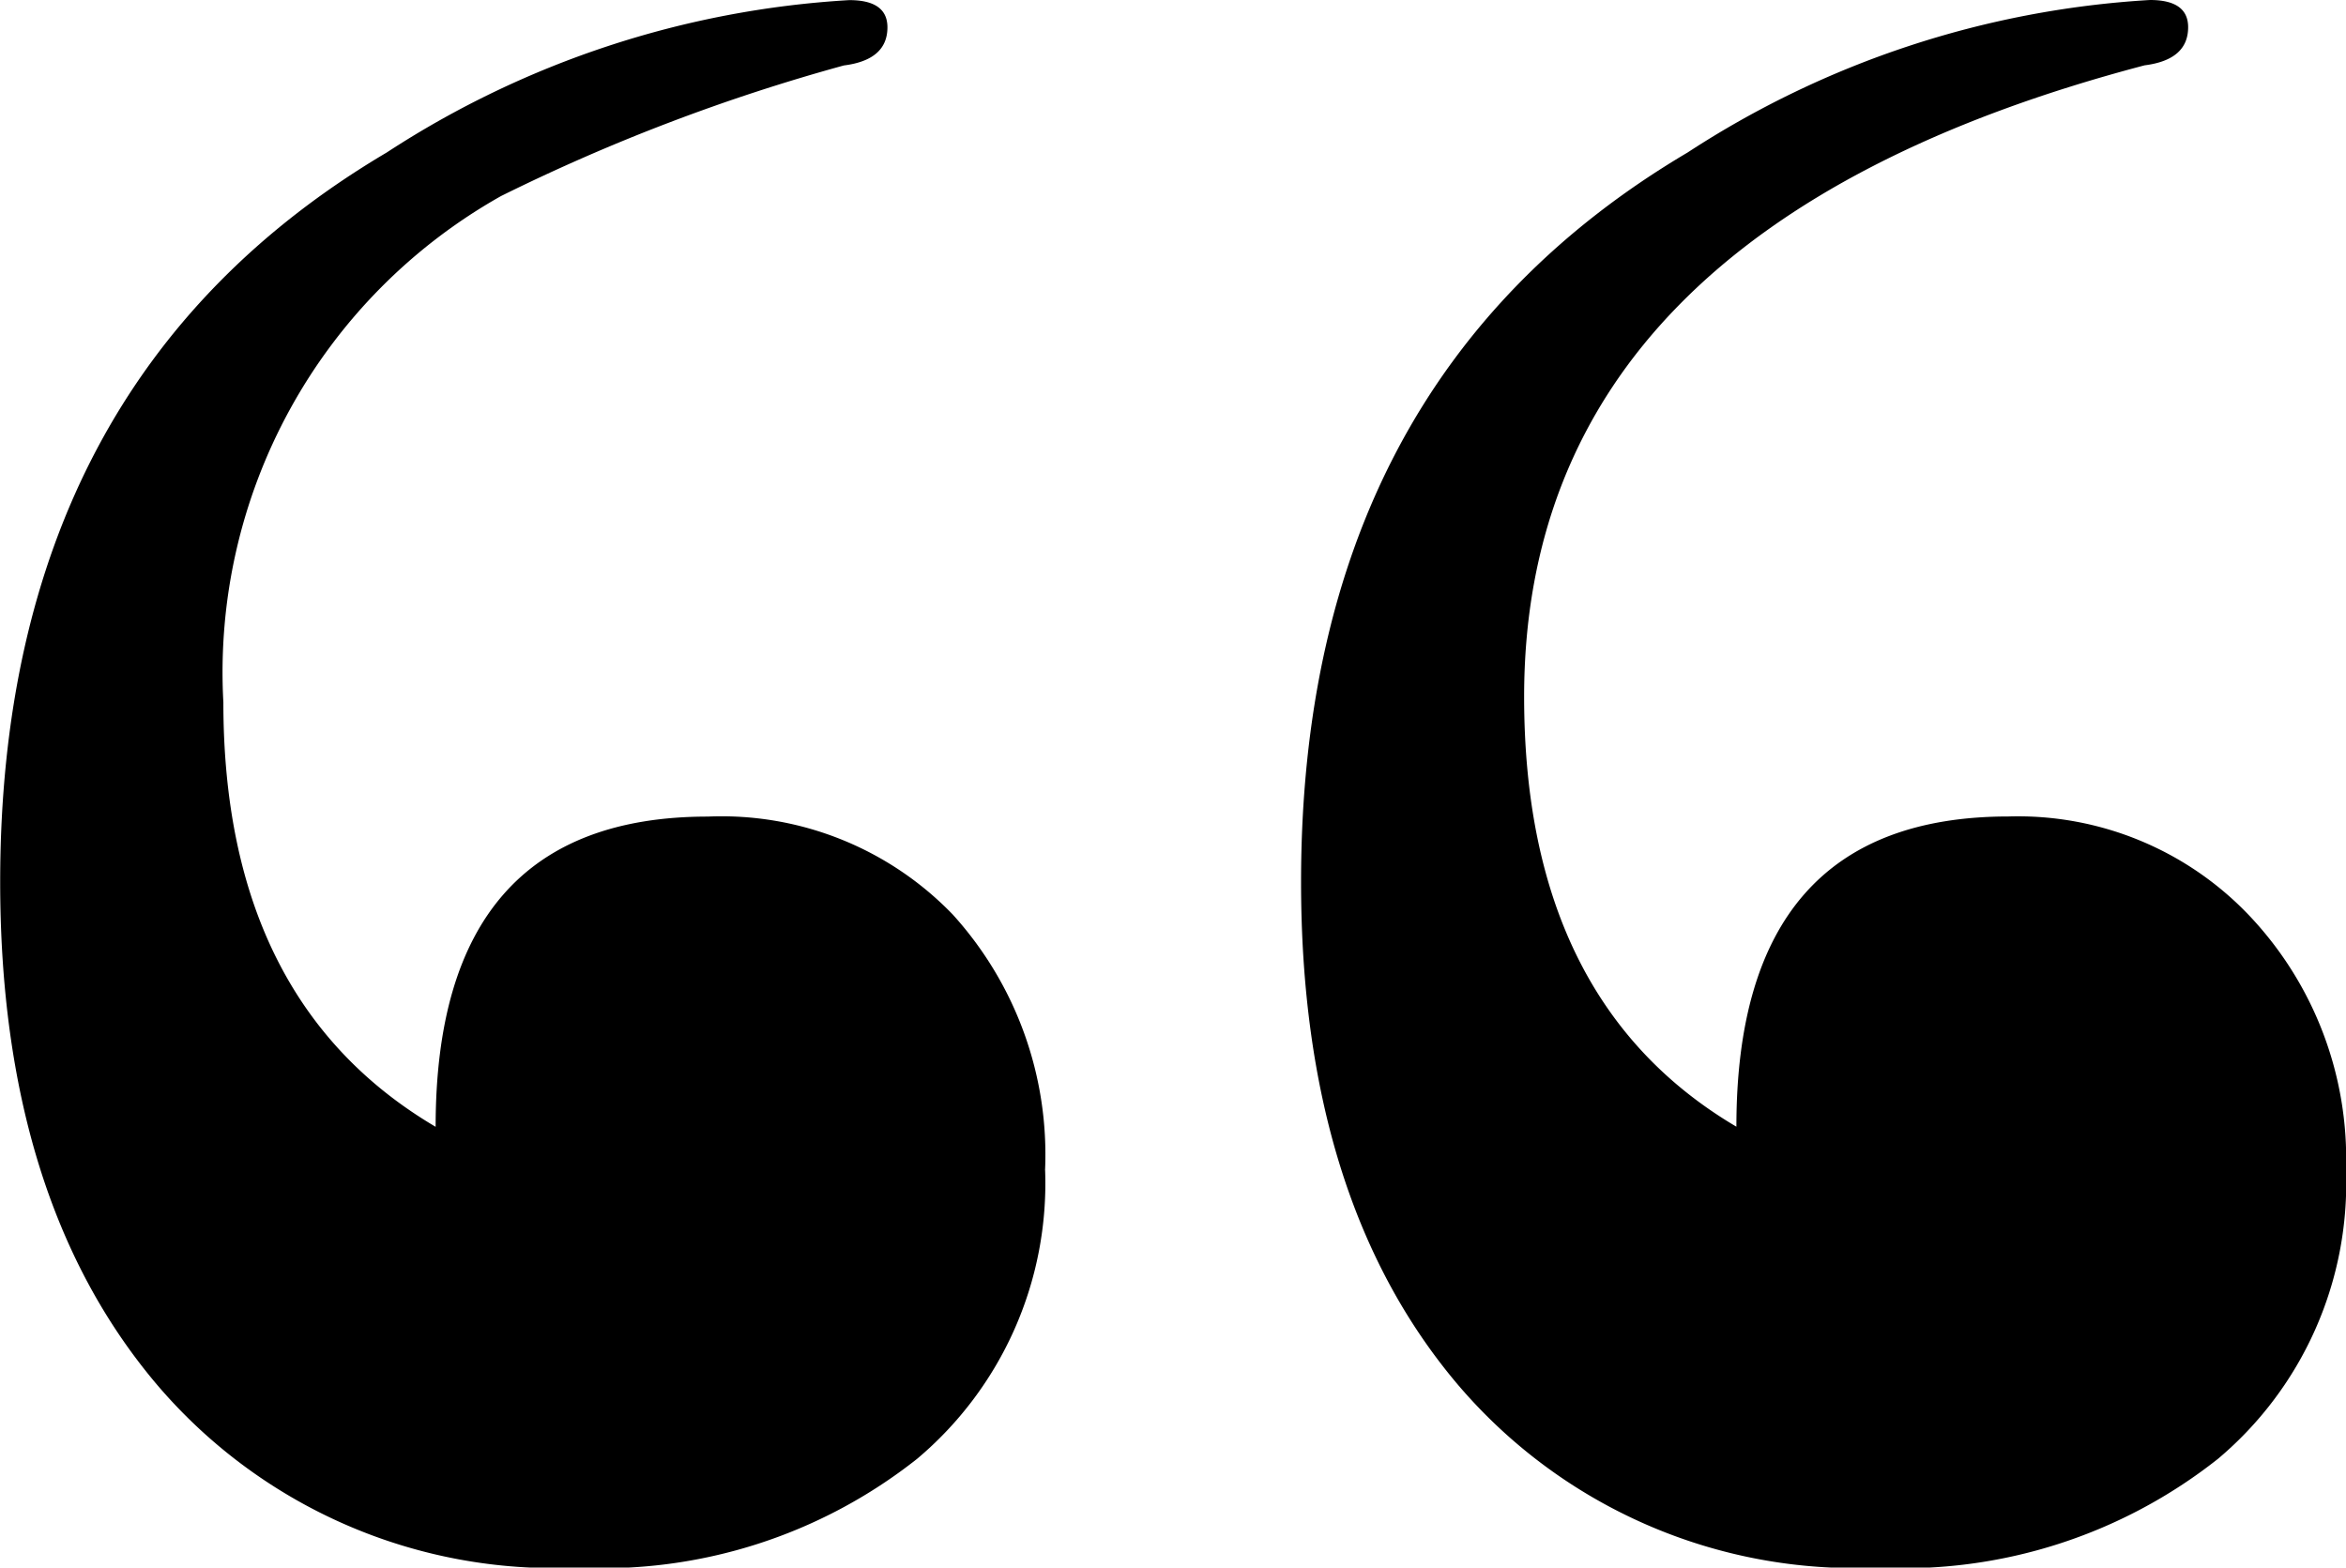 <svg xmlns="http://www.w3.org/2000/svg" width="39.323" height="26.276" viewBox="0 0 39.323 26.276"><path d="M40.835,24.84a6.035,6.035,0,0,1-2.144,4.836,8.5,8.5,0,0,1-5.7,1.825,8.741,8.741,0,0,1-7.071-3.1q-2.6-3.1-2.6-8.394,0-8.394,6.478-12.226A15.869,15.869,0,0,1,37.55,5.224q.639,0,.639.456,0,.547-.73.639-10.4,2.737-10.4,10.583,0,5.109,3.558,7.208,0-5.2,4.562-5.2a5.346,5.346,0,0,1,4.06,1.688A5.93,5.93,0,0,1,40.835,24.84Zm-21.805,0a6.035,6.035,0,0,1-2.144,4.836,8.5,8.5,0,0,1-5.7,1.825,8.741,8.741,0,0,1-7.071-3.1q-2.6-3.1-2.6-8.394,0-8.394,6.478-12.226a15.869,15.869,0,0,1,7.755-2.555q.639,0,.639.456,0,.547-.73.639a32,32,0,0,0-5.748,2.19,9.159,9.159,0,0,0-4.653,8.485q0,5.018,3.558,7.116,0-5.2,4.562-5.2a5.383,5.383,0,0,1,4.106,1.642A5.99,5.99,0,0,1,19.029,24.84Z" transform="translate(-1.512 -5.224)"/></svg>